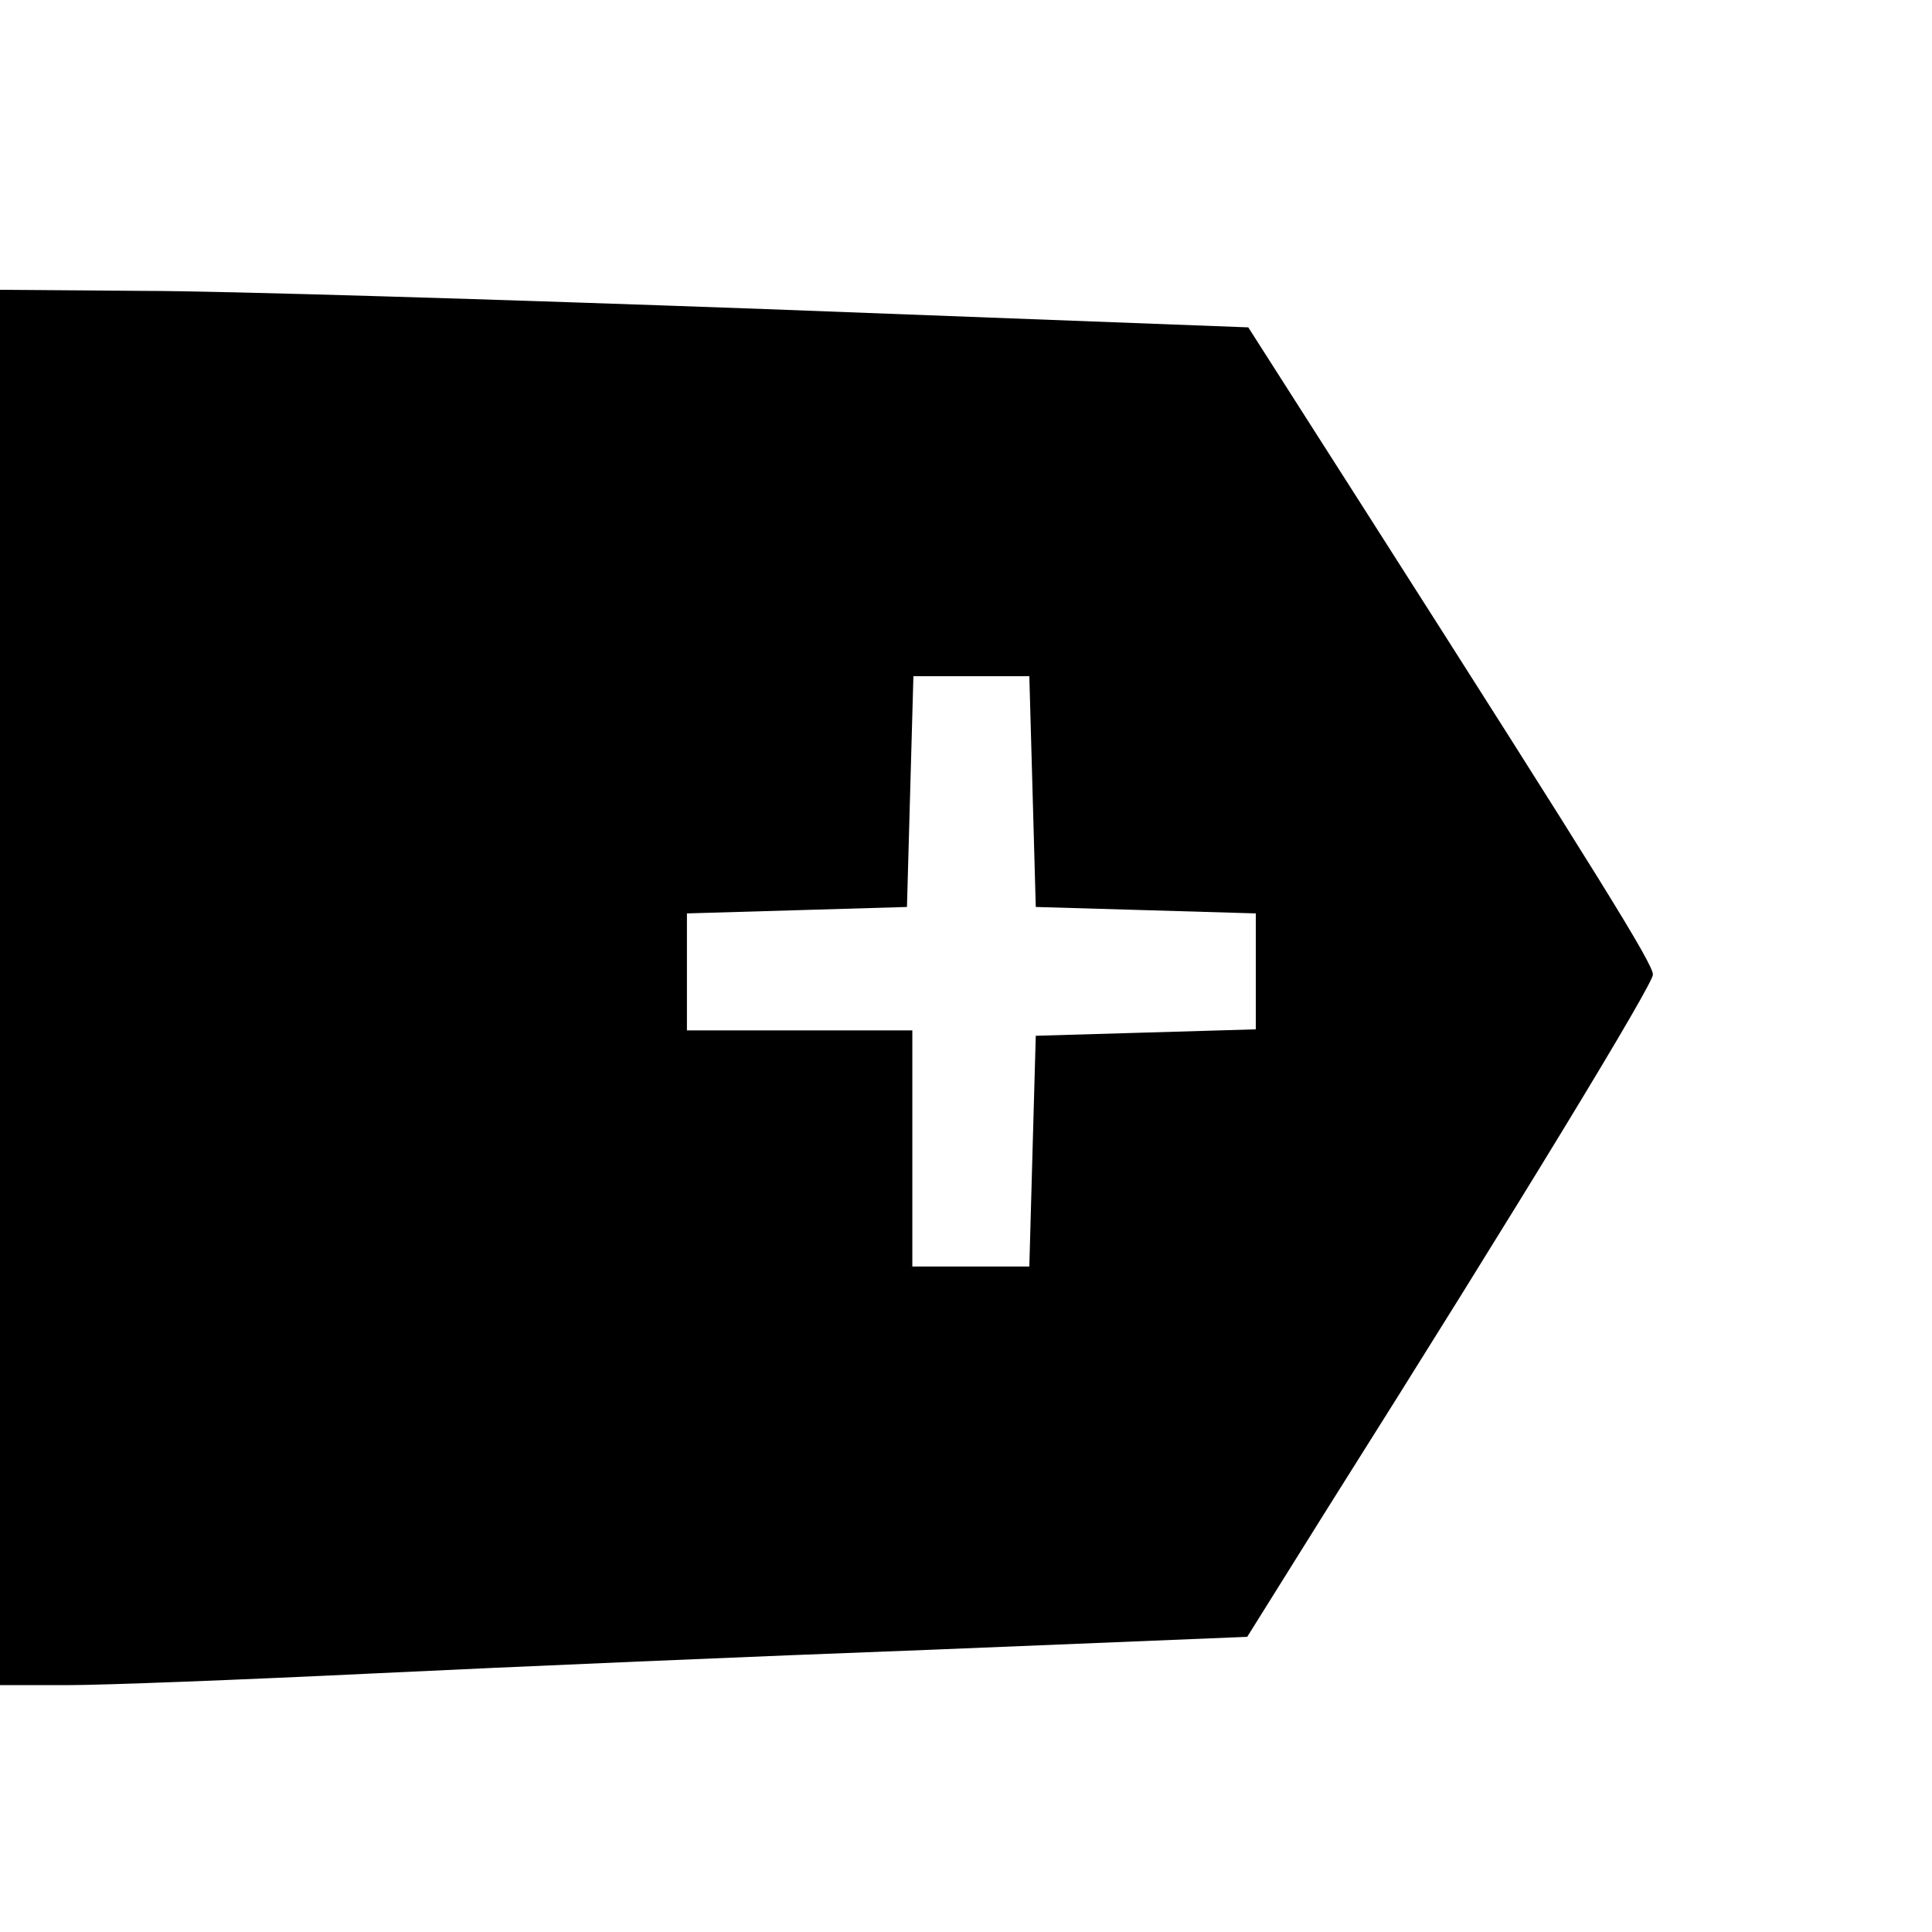 <?xml version="1.0" standalone="no"?>
<!DOCTYPE svg PUBLIC "-//W3C//DTD SVG 20010904//EN"
 "http://www.w3.org/TR/2001/REC-SVG-20010904/DTD/svg10.dtd">
<svg version="1.0" xmlns="http://www.w3.org/2000/svg"
 width="180pt" height="180pt" viewBox="0 0 180 180"
 preserveAspectRatio="xMidYMid meet">
<g transform="translate(0,180) scale(0.1,-0.1)"
fill="#000000" stroke="none">
<path d="M0 880 l0 -650 63 0 c34 0 163 5 287 11 124 6 357 16 518 22 l294 12
75 120 c183 290 303 488 303 497 0 10 -47 86 -271 437 l-106 166 -449 17
c-247 9 -509 17 -581 17 l-133 1 0 -650z m962 183 l3 -108 103 -3 102 -3 0
-54 0 -54 -102 -3 -103 -3 -3 -107 -3 -108 -54 0 -55 0 0 110 0 110 -105 0
-105 0 0 55 0 54 103 3 102 3 3 108 3 107 54 0 54 0 3 -107z"/>
</g>
</svg>
